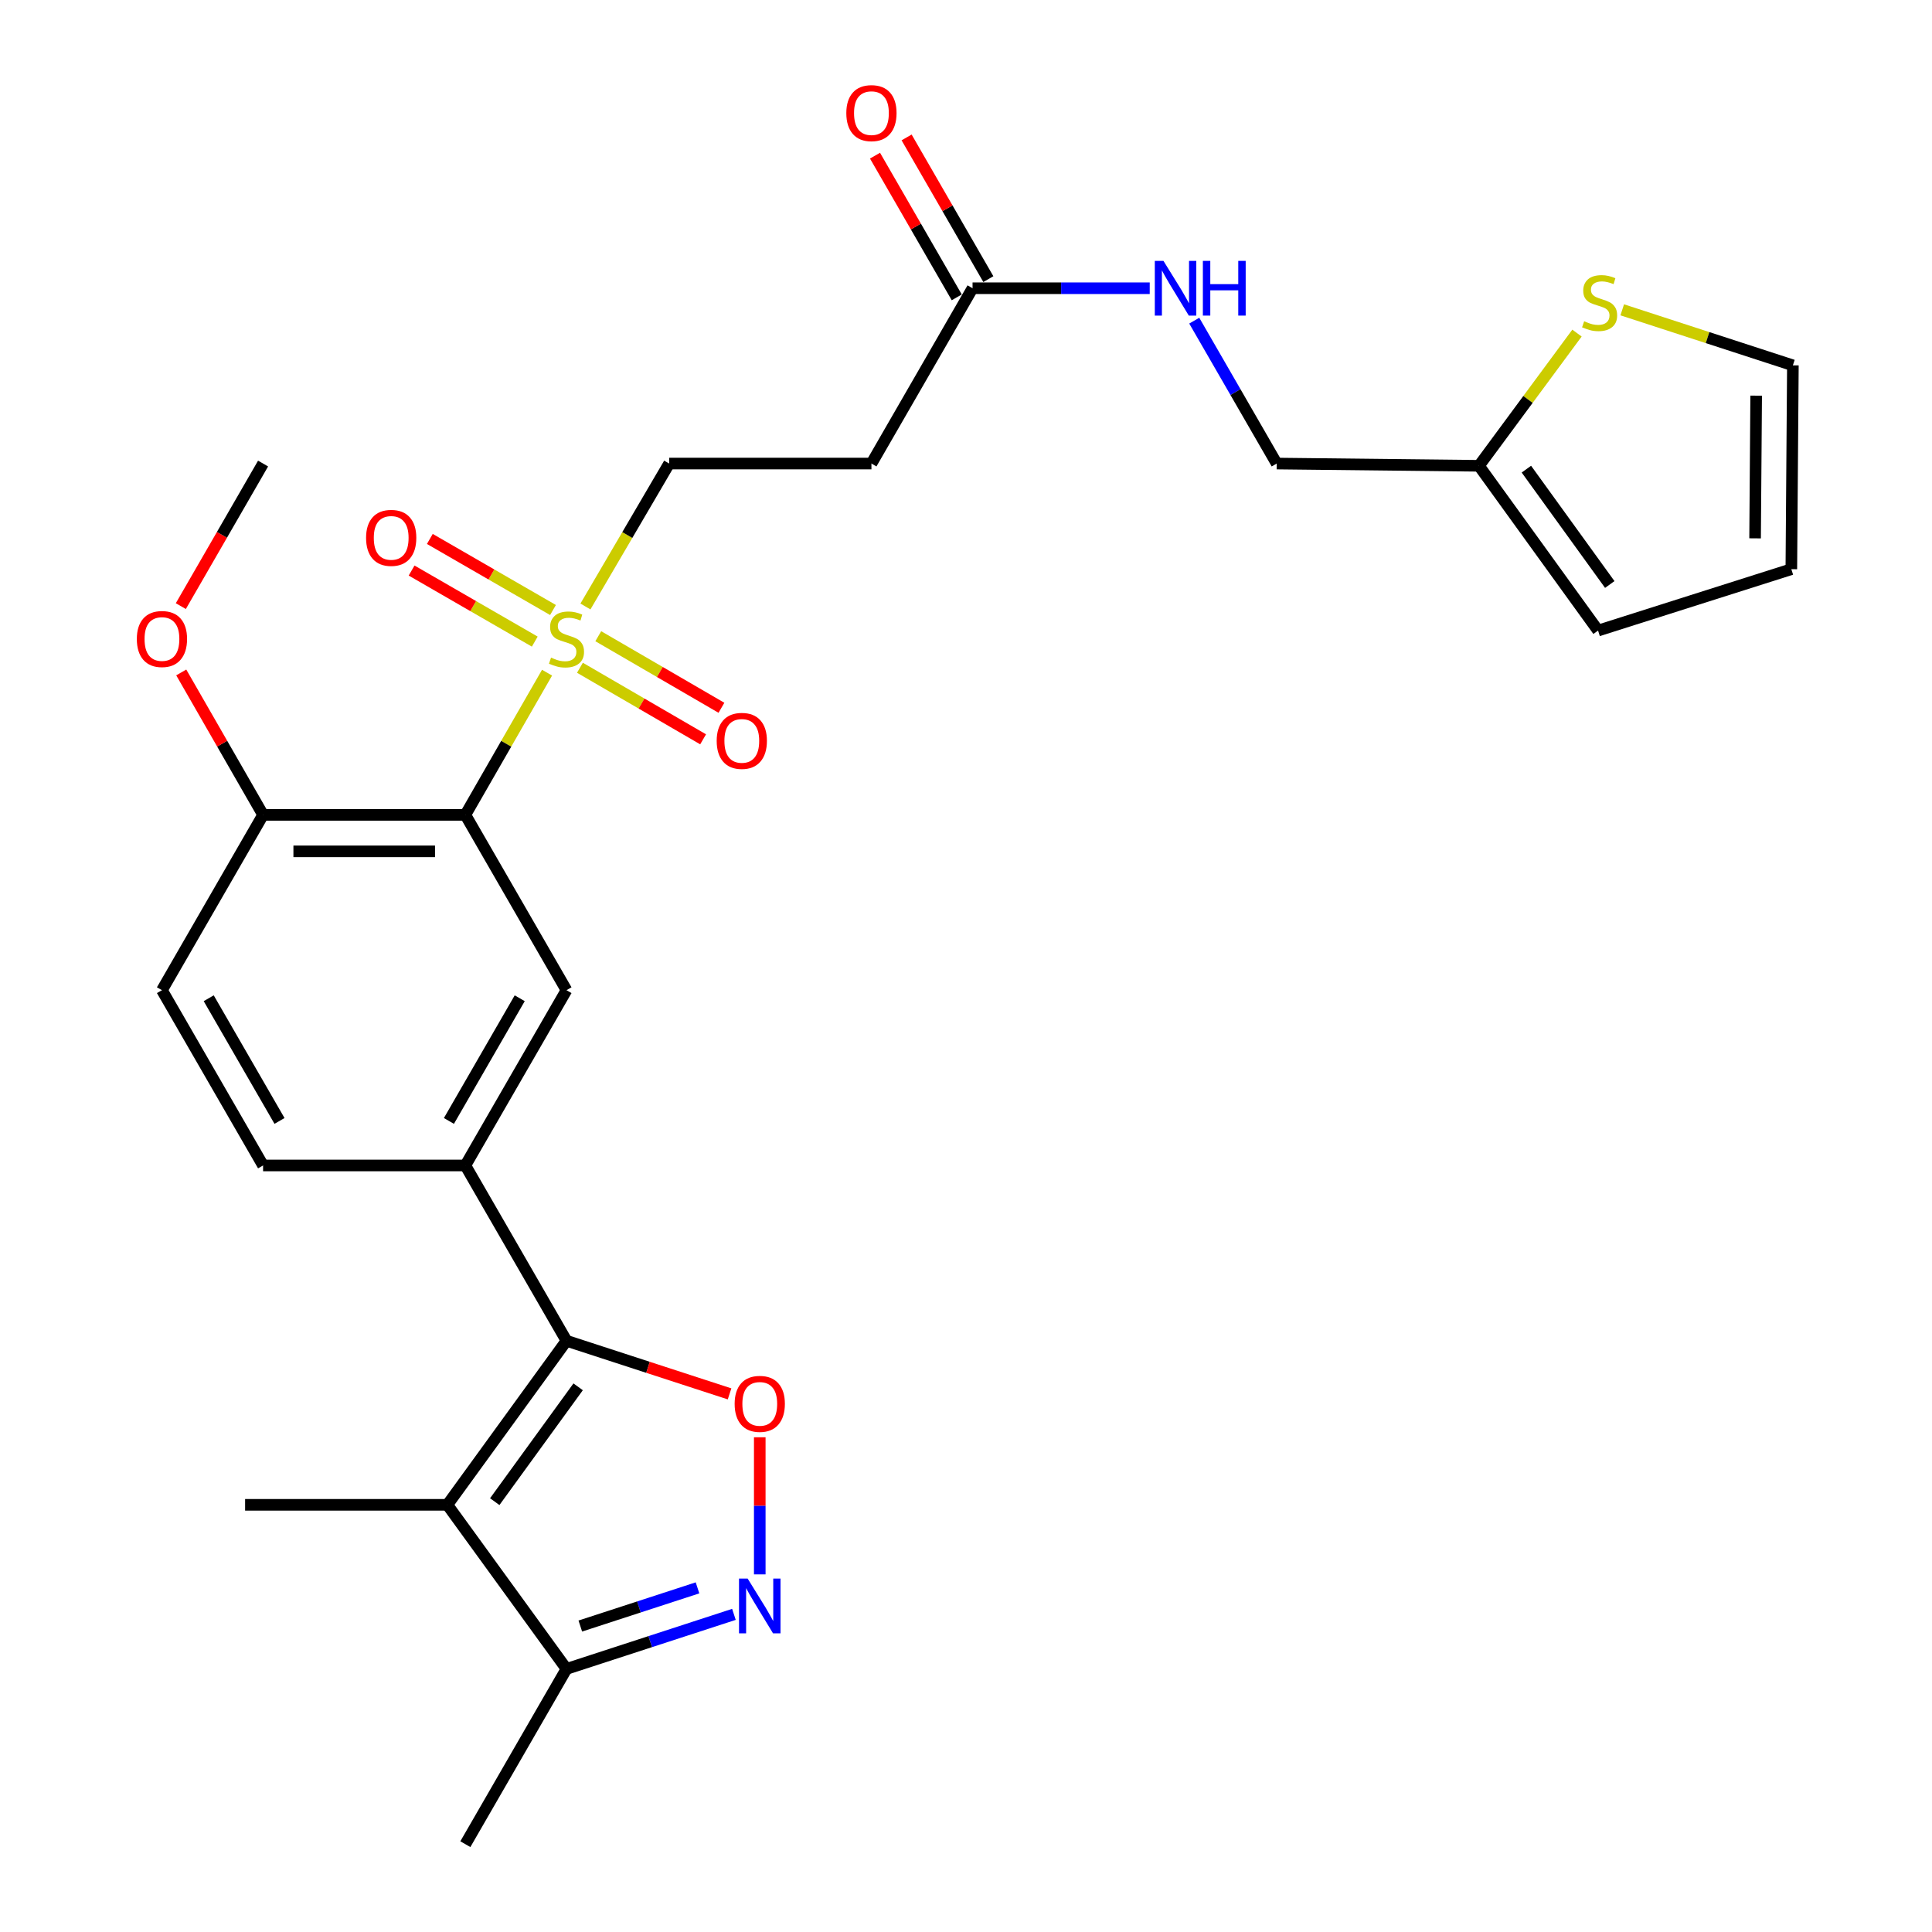 <?xml version='1.0' encoding='iso-8859-1'?>
<svg version='1.1' baseProfile='full'
              xmlns='http://www.w3.org/2000/svg'
                      xmlns:rdkit='http://www.rdkit.org/xml'
                      xmlns:xlink='http://www.w3.org/1999/xlink'
                  xml:space='preserve'
width='1000px' height='1000px' viewBox='0 0 1000 1000'>
<!-- END OF HEADER -->
<rect style='opacity:1.0;fill:#FFFFFF;stroke:none' width='1000' height='1000' x='0' y='0'> </rect>
<path class='bond-1' d='M 283.155,348.173 L 262.01,384.975' style='fill:none;fill-rule:evenodd;stroke:#CCCC00;stroke-width:6px;stroke-linecap:butt;stroke-linejoin:miter;stroke-opacity:1' />
<path class='bond-1' d='M 262.01,384.975 L 240.866,421.776' style='fill:none;fill-rule:evenodd;stroke:#000000;stroke-width:6px;stroke-linecap:butt;stroke-linejoin:miter;stroke-opacity:1' />
<path class='bond-9' d='M 303.024,313.918 L 324.691,276.926' style='fill:none;fill-rule:evenodd;stroke:#CCCC00;stroke-width:6px;stroke-linecap:butt;stroke-linejoin:miter;stroke-opacity:1' />
<path class='bond-9' d='M 324.691,276.926 L 346.358,239.934' style='fill:none;fill-rule:evenodd;stroke:#000000;stroke-width:6px;stroke-linecap:butt;stroke-linejoin:miter;stroke-opacity:1' />
<path class='bond-14' d='M 286.233,315.739 L 254.357,297.348' style='fill:none;fill-rule:evenodd;stroke:#CCCC00;stroke-width:6px;stroke-linecap:butt;stroke-linejoin:miter;stroke-opacity:1' />
<path class='bond-14' d='M 254.357,297.348 L 222.481,278.957' style='fill:none;fill-rule:evenodd;stroke:#FF0000;stroke-width:6px;stroke-linecap:butt;stroke-linejoin:miter;stroke-opacity:1' />
<path class='bond-14' d='M 276.797,332.095 L 244.92,313.704' style='fill:none;fill-rule:evenodd;stroke:#CCCC00;stroke-width:6px;stroke-linecap:butt;stroke-linejoin:miter;stroke-opacity:1' />
<path class='bond-14' d='M 244.92,313.704 L 213.044,295.313' style='fill:none;fill-rule:evenodd;stroke:#FF0000;stroke-width:6px;stroke-linecap:butt;stroke-linejoin:miter;stroke-opacity:1' />
<path class='bond-15' d='M 300.174,345.63 L 332.051,364.152' style='fill:none;fill-rule:evenodd;stroke:#CCCC00;stroke-width:6px;stroke-linecap:butt;stroke-linejoin:miter;stroke-opacity:1' />
<path class='bond-15' d='M 332.051,364.152 L 363.928,382.674' style='fill:none;fill-rule:evenodd;stroke:#FF0000;stroke-width:6px;stroke-linecap:butt;stroke-linejoin:miter;stroke-opacity:1' />
<path class='bond-15' d='M 309.661,329.303 L 341.537,347.825' style='fill:none;fill-rule:evenodd;stroke:#CCCC00;stroke-width:6px;stroke-linecap:butt;stroke-linejoin:miter;stroke-opacity:1' />
<path class='bond-15' d='M 341.537,347.825 L 373.414,366.347' style='fill:none;fill-rule:evenodd;stroke:#FF0000;stroke-width:6px;stroke-linecap:butt;stroke-linejoin:miter;stroke-opacity:1' />
<path class='bond-0' d='M 293.214,693.983 L 240.866,603.24' style='fill:none;fill-rule:evenodd;stroke:#000000;stroke-width:6px;stroke-linecap:butt;stroke-linejoin:miter;stroke-opacity:1' />
<path class='bond-2' d='M 293.214,693.983 L 231.551,778.893' style='fill:none;fill-rule:evenodd;stroke:#000000;stroke-width:6px;stroke-linecap:butt;stroke-linejoin:miter;stroke-opacity:1' />
<path class='bond-2' d='M 299.243,717.815 L 256.079,777.252' style='fill:none;fill-rule:evenodd;stroke:#000000;stroke-width:6px;stroke-linecap:butt;stroke-linejoin:miter;stroke-opacity:1' />
<path class='bond-3' d='M 293.214,693.983 L 335.417,707.725' style='fill:none;fill-rule:evenodd;stroke:#000000;stroke-width:6px;stroke-linecap:butt;stroke-linejoin:miter;stroke-opacity:1' />
<path class='bond-3' d='M 335.417,707.725 L 377.621,721.467' style='fill:none;fill-rule:evenodd;stroke:#FF0000;stroke-width:6px;stroke-linecap:butt;stroke-linejoin:miter;stroke-opacity:1' />
<path class='bond-6' d='M 240.866,421.776 L 293.214,512.519' style='fill:none;fill-rule:evenodd;stroke:#000000;stroke-width:6px;stroke-linecap:butt;stroke-linejoin:miter;stroke-opacity:1' />
<path class='bond-12' d='M 240.866,421.776 L 136.171,421.776' style='fill:none;fill-rule:evenodd;stroke:#000000;stroke-width:6px;stroke-linecap:butt;stroke-linejoin:miter;stroke-opacity:1' />
<path class='bond-12' d='M 225.162,440.659 L 151.875,440.659' style='fill:none;fill-rule:evenodd;stroke:#000000;stroke-width:6px;stroke-linecap:butt;stroke-linejoin:miter;stroke-opacity:1' />
<path class='bond-7' d='M 231.551,778.893 L 293.214,863.824' style='fill:none;fill-rule:evenodd;stroke:#000000;stroke-width:6px;stroke-linecap:butt;stroke-linejoin:miter;stroke-opacity:1' />
<path class='bond-24' d='M 231.551,778.893 L 126.866,778.893' style='fill:none;fill-rule:evenodd;stroke:#000000;stroke-width:6px;stroke-linecap:butt;stroke-linejoin:miter;stroke-opacity:1' />
<path class='bond-4' d='M 393.251,743.933 L 393.251,779.415' style='fill:none;fill-rule:evenodd;stroke:#FF0000;stroke-width:6px;stroke-linecap:butt;stroke-linejoin:miter;stroke-opacity:1' />
<path class='bond-4' d='M 393.251,779.415 L 393.251,814.898' style='fill:none;fill-rule:evenodd;stroke:#0000FF;stroke-width:6px;stroke-linecap:butt;stroke-linejoin:miter;stroke-opacity:1' />
<path class='bond-29' d='M 379.88,835.595 L 336.547,849.71' style='fill:none;fill-rule:evenodd;stroke:#0000FF;stroke-width:6px;stroke-linecap:butt;stroke-linejoin:miter;stroke-opacity:1' />
<path class='bond-29' d='M 336.547,849.71 L 293.214,863.824' style='fill:none;fill-rule:evenodd;stroke:#000000;stroke-width:6px;stroke-linecap:butt;stroke-linejoin:miter;stroke-opacity:1' />
<path class='bond-29' d='M 361.032,821.875 L 330.699,831.755' style='fill:none;fill-rule:evenodd;stroke:#0000FF;stroke-width:6px;stroke-linecap:butt;stroke-linejoin:miter;stroke-opacity:1' />
<path class='bond-29' d='M 330.699,831.755 L 300.366,841.635' style='fill:none;fill-rule:evenodd;stroke:#000000;stroke-width:6px;stroke-linecap:butt;stroke-linejoin:miter;stroke-opacity:1' />
<path class='bond-5' d='M 240.866,603.24 L 293.214,512.519' style='fill:none;fill-rule:evenodd;stroke:#000000;stroke-width:6px;stroke-linecap:butt;stroke-linejoin:miter;stroke-opacity:1' />
<path class='bond-5' d='M 232.363,580.195 L 269.006,516.69' style='fill:none;fill-rule:evenodd;stroke:#000000;stroke-width:6px;stroke-linecap:butt;stroke-linejoin:miter;stroke-opacity:1' />
<path class='bond-28' d='M 240.866,603.24 L 136.171,603.24' style='fill:none;fill-rule:evenodd;stroke:#000000;stroke-width:6px;stroke-linecap:butt;stroke-linejoin:miter;stroke-opacity:1' />
<path class='bond-26' d='M 293.214,863.824 L 240.866,954.545' style='fill:none;fill-rule:evenodd;stroke:#000000;stroke-width:6px;stroke-linecap:butt;stroke-linejoin:miter;stroke-opacity:1' />
<path class='bond-8' d='M 503.39,149.192 L 451.053,239.934' style='fill:none;fill-rule:evenodd;stroke:#000000;stroke-width:6px;stroke-linecap:butt;stroke-linejoin:miter;stroke-opacity:1' />
<path class='bond-16' d='M 503.39,149.192 L 549.243,149.192' style='fill:none;fill-rule:evenodd;stroke:#000000;stroke-width:6px;stroke-linecap:butt;stroke-linejoin:miter;stroke-opacity:1' />
<path class='bond-16' d='M 549.243,149.192 L 595.096,149.192' style='fill:none;fill-rule:evenodd;stroke:#0000FF;stroke-width:6px;stroke-linecap:butt;stroke-linejoin:miter;stroke-opacity:1' />
<path class='bond-21' d='M 511.568,144.474 L 490.413,107.802' style='fill:none;fill-rule:evenodd;stroke:#000000;stroke-width:6px;stroke-linecap:butt;stroke-linejoin:miter;stroke-opacity:1' />
<path class='bond-21' d='M 490.413,107.802 L 469.257,71.131' style='fill:none;fill-rule:evenodd;stroke:#FF0000;stroke-width:6px;stroke-linecap:butt;stroke-linejoin:miter;stroke-opacity:1' />
<path class='bond-21' d='M 495.212,153.91 L 474.056,117.238' style='fill:none;fill-rule:evenodd;stroke:#000000;stroke-width:6px;stroke-linecap:butt;stroke-linejoin:miter;stroke-opacity:1' />
<path class='bond-21' d='M 474.056,117.238 L 452.901,80.566' style='fill:none;fill-rule:evenodd;stroke:#FF0000;stroke-width:6px;stroke-linecap:butt;stroke-linejoin:miter;stroke-opacity:1' />
<path class='bond-10' d='M 346.358,239.934 L 451.053,239.934' style='fill:none;fill-rule:evenodd;stroke:#000000;stroke-width:6px;stroke-linecap:butt;stroke-linejoin:miter;stroke-opacity:1' />
<path class='bond-11' d='M 816.247,172.406 L 790.876,206.752' style='fill:none;fill-rule:evenodd;stroke:#CCCC00;stroke-width:6px;stroke-linecap:butt;stroke-linejoin:miter;stroke-opacity:1' />
<path class='bond-11' d='M 790.876,206.752 L 765.505,241.099' style='fill:none;fill-rule:evenodd;stroke:#000000;stroke-width:6px;stroke-linecap:butt;stroke-linejoin:miter;stroke-opacity:1' />
<path class='bond-17' d='M 839.665,160.366 L 883.829,174.737' style='fill:none;fill-rule:evenodd;stroke:#CCCC00;stroke-width:6px;stroke-linecap:butt;stroke-linejoin:miter;stroke-opacity:1' />
<path class='bond-17' d='M 883.829,174.737 L 927.992,189.108' style='fill:none;fill-rule:evenodd;stroke:#000000;stroke-width:6px;stroke-linecap:butt;stroke-linejoin:miter;stroke-opacity:1' />
<path class='bond-22' d='M 136.171,421.776 L 83.824,512.519' style='fill:none;fill-rule:evenodd;stroke:#000000;stroke-width:6px;stroke-linecap:butt;stroke-linejoin:miter;stroke-opacity:1' />
<path class='bond-25' d='M 136.171,421.776 L 114.992,384.915' style='fill:none;fill-rule:evenodd;stroke:#000000;stroke-width:6px;stroke-linecap:butt;stroke-linejoin:miter;stroke-opacity:1' />
<path class='bond-25' d='M 114.992,384.915 L 93.813,348.053' style='fill:none;fill-rule:evenodd;stroke:#FF0000;stroke-width:6px;stroke-linecap:butt;stroke-linejoin:miter;stroke-opacity:1' />
<path class='bond-13' d='M 765.505,241.099 L 660.821,239.934' style='fill:none;fill-rule:evenodd;stroke:#000000;stroke-width:6px;stroke-linecap:butt;stroke-linejoin:miter;stroke-opacity:1' />
<path class='bond-19' d='M 765.505,241.099 L 827.158,326.386' style='fill:none;fill-rule:evenodd;stroke:#000000;stroke-width:6px;stroke-linecap:butt;stroke-linejoin:miter;stroke-opacity:1' />
<path class='bond-19' d='M 790.056,242.83 L 833.213,302.531' style='fill:none;fill-rule:evenodd;stroke:#000000;stroke-width:6px;stroke-linecap:butt;stroke-linejoin:miter;stroke-opacity:1' />
<path class='bond-23' d='M 618.144,165.971 L 639.482,202.953' style='fill:none;fill-rule:evenodd;stroke:#0000FF;stroke-width:6px;stroke-linecap:butt;stroke-linejoin:miter;stroke-opacity:1' />
<path class='bond-23' d='M 639.482,202.953 L 660.821,239.934' style='fill:none;fill-rule:evenodd;stroke:#000000;stroke-width:6px;stroke-linecap:butt;stroke-linejoin:miter;stroke-opacity:1' />
<path class='bond-30' d='M 927.992,189.108 L 927.195,294.611' style='fill:none;fill-rule:evenodd;stroke:#000000;stroke-width:6px;stroke-linecap:butt;stroke-linejoin:miter;stroke-opacity:1' />
<path class='bond-30' d='M 908.99,204.791 L 908.432,278.643' style='fill:none;fill-rule:evenodd;stroke:#000000;stroke-width:6px;stroke-linecap:butt;stroke-linejoin:miter;stroke-opacity:1' />
<path class='bond-18' d='M 136.171,603.24 L 83.824,512.519' style='fill:none;fill-rule:evenodd;stroke:#000000;stroke-width:6px;stroke-linecap:butt;stroke-linejoin:miter;stroke-opacity:1' />
<path class='bond-18' d='M 144.674,580.195 L 108.031,516.69' style='fill:none;fill-rule:evenodd;stroke:#000000;stroke-width:6px;stroke-linecap:butt;stroke-linejoin:miter;stroke-opacity:1' />
<path class='bond-20' d='M 827.158,326.386 L 927.195,294.611' style='fill:none;fill-rule:evenodd;stroke:#000000;stroke-width:6px;stroke-linecap:butt;stroke-linejoin:miter;stroke-opacity:1' />
<path class='bond-27' d='M 93.596,313.728 L 114.884,276.831' style='fill:none;fill-rule:evenodd;stroke:#FF0000;stroke-width:6px;stroke-linecap:butt;stroke-linejoin:miter;stroke-opacity:1' />
<path class='bond-27' d='M 114.884,276.831 L 136.171,239.934' style='fill:none;fill-rule:evenodd;stroke:#000000;stroke-width:6px;stroke-linecap:butt;stroke-linejoin:miter;stroke-opacity:1' />
<path  class='atom-0' d='M 285.214 340.386
Q 285.534 340.506, 286.854 341.066
Q 288.174 341.626, 289.614 341.986
Q 291.094 342.306, 292.534 342.306
Q 295.214 342.306, 296.774 341.026
Q 298.334 339.706, 298.334 337.426
Q 298.334 335.866, 297.534 334.906
Q 296.774 333.946, 295.574 333.426
Q 294.374 332.906, 292.374 332.306
Q 289.854 331.546, 288.334 330.826
Q 286.854 330.106, 285.774 328.586
Q 284.734 327.066, 284.734 324.506
Q 284.734 320.946, 287.134 318.746
Q 289.574 316.546, 294.374 316.546
Q 297.654 316.546, 301.374 318.106
L 300.454 321.186
Q 297.054 319.786, 294.494 319.786
Q 291.734 319.786, 290.214 320.946
Q 288.694 322.066, 288.734 324.026
Q 288.734 325.546, 289.494 326.466
Q 290.294 327.386, 291.414 327.906
Q 292.574 328.426, 294.494 329.026
Q 297.054 329.826, 298.574 330.626
Q 300.094 331.426, 301.174 333.066
Q 302.294 334.666, 302.294 337.426
Q 302.294 341.346, 299.654 343.466
Q 297.054 345.546, 292.694 345.546
Q 290.174 345.546, 288.254 344.986
Q 286.374 344.466, 284.134 343.546
L 285.214 340.386
' fill='#CCCC00'/>
<path  class='atom-4' d='M 380.251 726.636
Q 380.251 719.836, 383.611 716.036
Q 386.971 712.236, 393.251 712.236
Q 399.531 712.236, 402.891 716.036
Q 406.251 719.836, 406.251 726.636
Q 406.251 733.516, 402.851 737.436
Q 399.451 741.316, 393.251 741.316
Q 387.011 741.316, 383.611 737.436
Q 380.251 733.556, 380.251 726.636
M 393.251 738.116
Q 397.571 738.116, 399.891 735.236
Q 402.251 732.316, 402.251 726.636
Q 402.251 721.076, 399.891 718.276
Q 397.571 715.436, 393.251 715.436
Q 388.931 715.436, 386.571 718.236
Q 384.251 721.036, 384.251 726.636
Q 384.251 732.356, 386.571 735.236
Q 388.931 738.116, 393.251 738.116
' fill='#FF0000'/>
<path  class='atom-5' d='M 386.991 817.08
L 396.271 832.08
Q 397.191 833.56, 398.671 836.24
Q 400.151 838.92, 400.231 839.08
L 400.231 817.08
L 403.991 817.08
L 403.991 845.4
L 400.111 845.4
L 390.151 829
Q 388.991 827.08, 387.751 824.88
Q 386.551 822.68, 386.191 822
L 386.191 845.4
L 382.511 845.4
L 382.511 817.08
L 386.991 817.08
' fill='#0000FF'/>
<path  class='atom-12' d='M 819.955 166.276
Q 820.275 166.396, 821.595 166.956
Q 822.915 167.516, 824.355 167.876
Q 825.835 168.196, 827.275 168.196
Q 829.955 168.196, 831.515 166.916
Q 833.075 165.596, 833.075 163.316
Q 833.075 161.756, 832.275 160.796
Q 831.515 159.836, 830.315 159.316
Q 829.115 158.796, 827.115 158.196
Q 824.595 157.436, 823.075 156.716
Q 821.595 155.996, 820.515 154.476
Q 819.475 152.956, 819.475 150.396
Q 819.475 146.836, 821.875 144.636
Q 824.315 142.436, 829.115 142.436
Q 832.395 142.436, 836.115 143.996
L 835.195 147.076
Q 831.795 145.676, 829.235 145.676
Q 826.475 145.676, 824.955 146.836
Q 823.435 147.956, 823.475 149.916
Q 823.475 151.436, 824.235 152.356
Q 825.035 153.276, 826.155 153.796
Q 827.315 154.316, 829.235 154.916
Q 831.795 155.716, 833.315 156.516
Q 834.835 157.316, 835.915 158.956
Q 837.035 160.556, 837.035 163.316
Q 837.035 167.236, 834.395 169.356
Q 831.795 171.436, 827.435 171.436
Q 824.915 171.436, 822.995 170.876
Q 821.115 170.356, 818.875 169.436
L 819.955 166.276
' fill='#CCCC00'/>
<path  class='atom-15' d='M 189.481 278.399
Q 189.481 271.599, 192.841 267.799
Q 196.201 263.999, 202.481 263.999
Q 208.761 263.999, 212.121 267.799
Q 215.481 271.599, 215.481 278.399
Q 215.481 285.279, 212.081 289.199
Q 208.681 293.079, 202.481 293.079
Q 196.241 293.079, 192.841 289.199
Q 189.481 285.319, 189.481 278.399
M 202.481 289.879
Q 206.801 289.879, 209.121 286.999
Q 211.481 284.079, 211.481 278.399
Q 211.481 272.839, 209.121 270.039
Q 206.801 267.199, 202.481 267.199
Q 198.161 267.199, 195.801 269.999
Q 193.481 272.799, 193.481 278.399
Q 193.481 284.119, 195.801 286.999
Q 198.161 289.879, 202.481 289.879
' fill='#FF0000'/>
<path  class='atom-16' d='M 370.956 383.472
Q 370.956 376.672, 374.316 372.872
Q 377.676 369.072, 383.956 369.072
Q 390.236 369.072, 393.596 372.872
Q 396.956 376.672, 396.956 383.472
Q 396.956 390.352, 393.556 394.272
Q 390.156 398.152, 383.956 398.152
Q 377.716 398.152, 374.316 394.272
Q 370.956 390.392, 370.956 383.472
M 383.956 394.952
Q 388.276 394.952, 390.596 392.072
Q 392.956 389.152, 392.956 383.472
Q 392.956 377.912, 390.596 375.112
Q 388.276 372.272, 383.956 372.272
Q 379.636 372.272, 377.276 375.072
Q 374.956 377.872, 374.956 383.472
Q 374.956 389.192, 377.276 392.072
Q 379.636 394.952, 383.956 394.952
' fill='#FF0000'/>
<path  class='atom-17' d='M 602.203 135.032
L 611.483 150.032
Q 612.403 151.512, 613.883 154.192
Q 615.363 156.872, 615.443 157.032
L 615.443 135.032
L 619.203 135.032
L 619.203 163.352
L 615.323 163.352
L 605.363 146.952
Q 604.203 145.032, 602.963 142.832
Q 601.763 140.632, 601.403 139.952
L 601.403 163.352
L 597.723 163.352
L 597.723 135.032
L 602.203 135.032
' fill='#0000FF'/>
<path  class='atom-17' d='M 622.603 135.032
L 626.443 135.032
L 626.443 147.072
L 640.923 147.072
L 640.923 135.032
L 644.763 135.032
L 644.763 163.352
L 640.923 163.352
L 640.923 150.272
L 626.443 150.272
L 626.443 163.352
L 622.603 163.352
L 622.603 135.032
' fill='#0000FF'/>
<path  class='atom-22' d='M 438.053 58.55
Q 438.053 51.75, 441.413 47.95
Q 444.773 44.15, 451.053 44.15
Q 457.333 44.15, 460.693 47.95
Q 464.053 51.75, 464.053 58.55
Q 464.053 65.43, 460.653 69.35
Q 457.253 73.23, 451.053 73.23
Q 444.813 73.23, 441.413 69.35
Q 438.053 65.47, 438.053 58.55
M 451.053 70.03
Q 455.373 70.03, 457.693 67.15
Q 460.053 64.23, 460.053 58.55
Q 460.053 52.99, 457.693 50.19
Q 455.373 47.35, 451.053 47.35
Q 446.733 47.35, 444.373 50.15
Q 442.053 52.95, 442.053 58.55
Q 442.053 64.27, 444.373 67.15
Q 446.733 70.03, 451.053 70.03
' fill='#FF0000'/>
<path  class='atom-26' d='M 70.824 330.746
Q 70.824 323.946, 74.184 320.146
Q 77.544 316.346, 83.824 316.346
Q 90.104 316.346, 93.464 320.146
Q 96.824 323.946, 96.824 330.746
Q 96.824 337.626, 93.424 341.546
Q 90.024 345.426, 83.824 345.426
Q 77.584 345.426, 74.184 341.546
Q 70.824 337.666, 70.824 330.746
M 83.824 342.226
Q 88.144 342.226, 90.464 339.346
Q 92.824 336.426, 92.824 330.746
Q 92.824 325.186, 90.464 322.386
Q 88.144 319.546, 83.824 319.546
Q 79.504 319.546, 77.144 322.346
Q 74.824 325.146, 74.824 330.746
Q 74.824 336.466, 77.144 339.346
Q 79.504 342.226, 83.824 342.226
' fill='#FF0000'/>
</svg>
